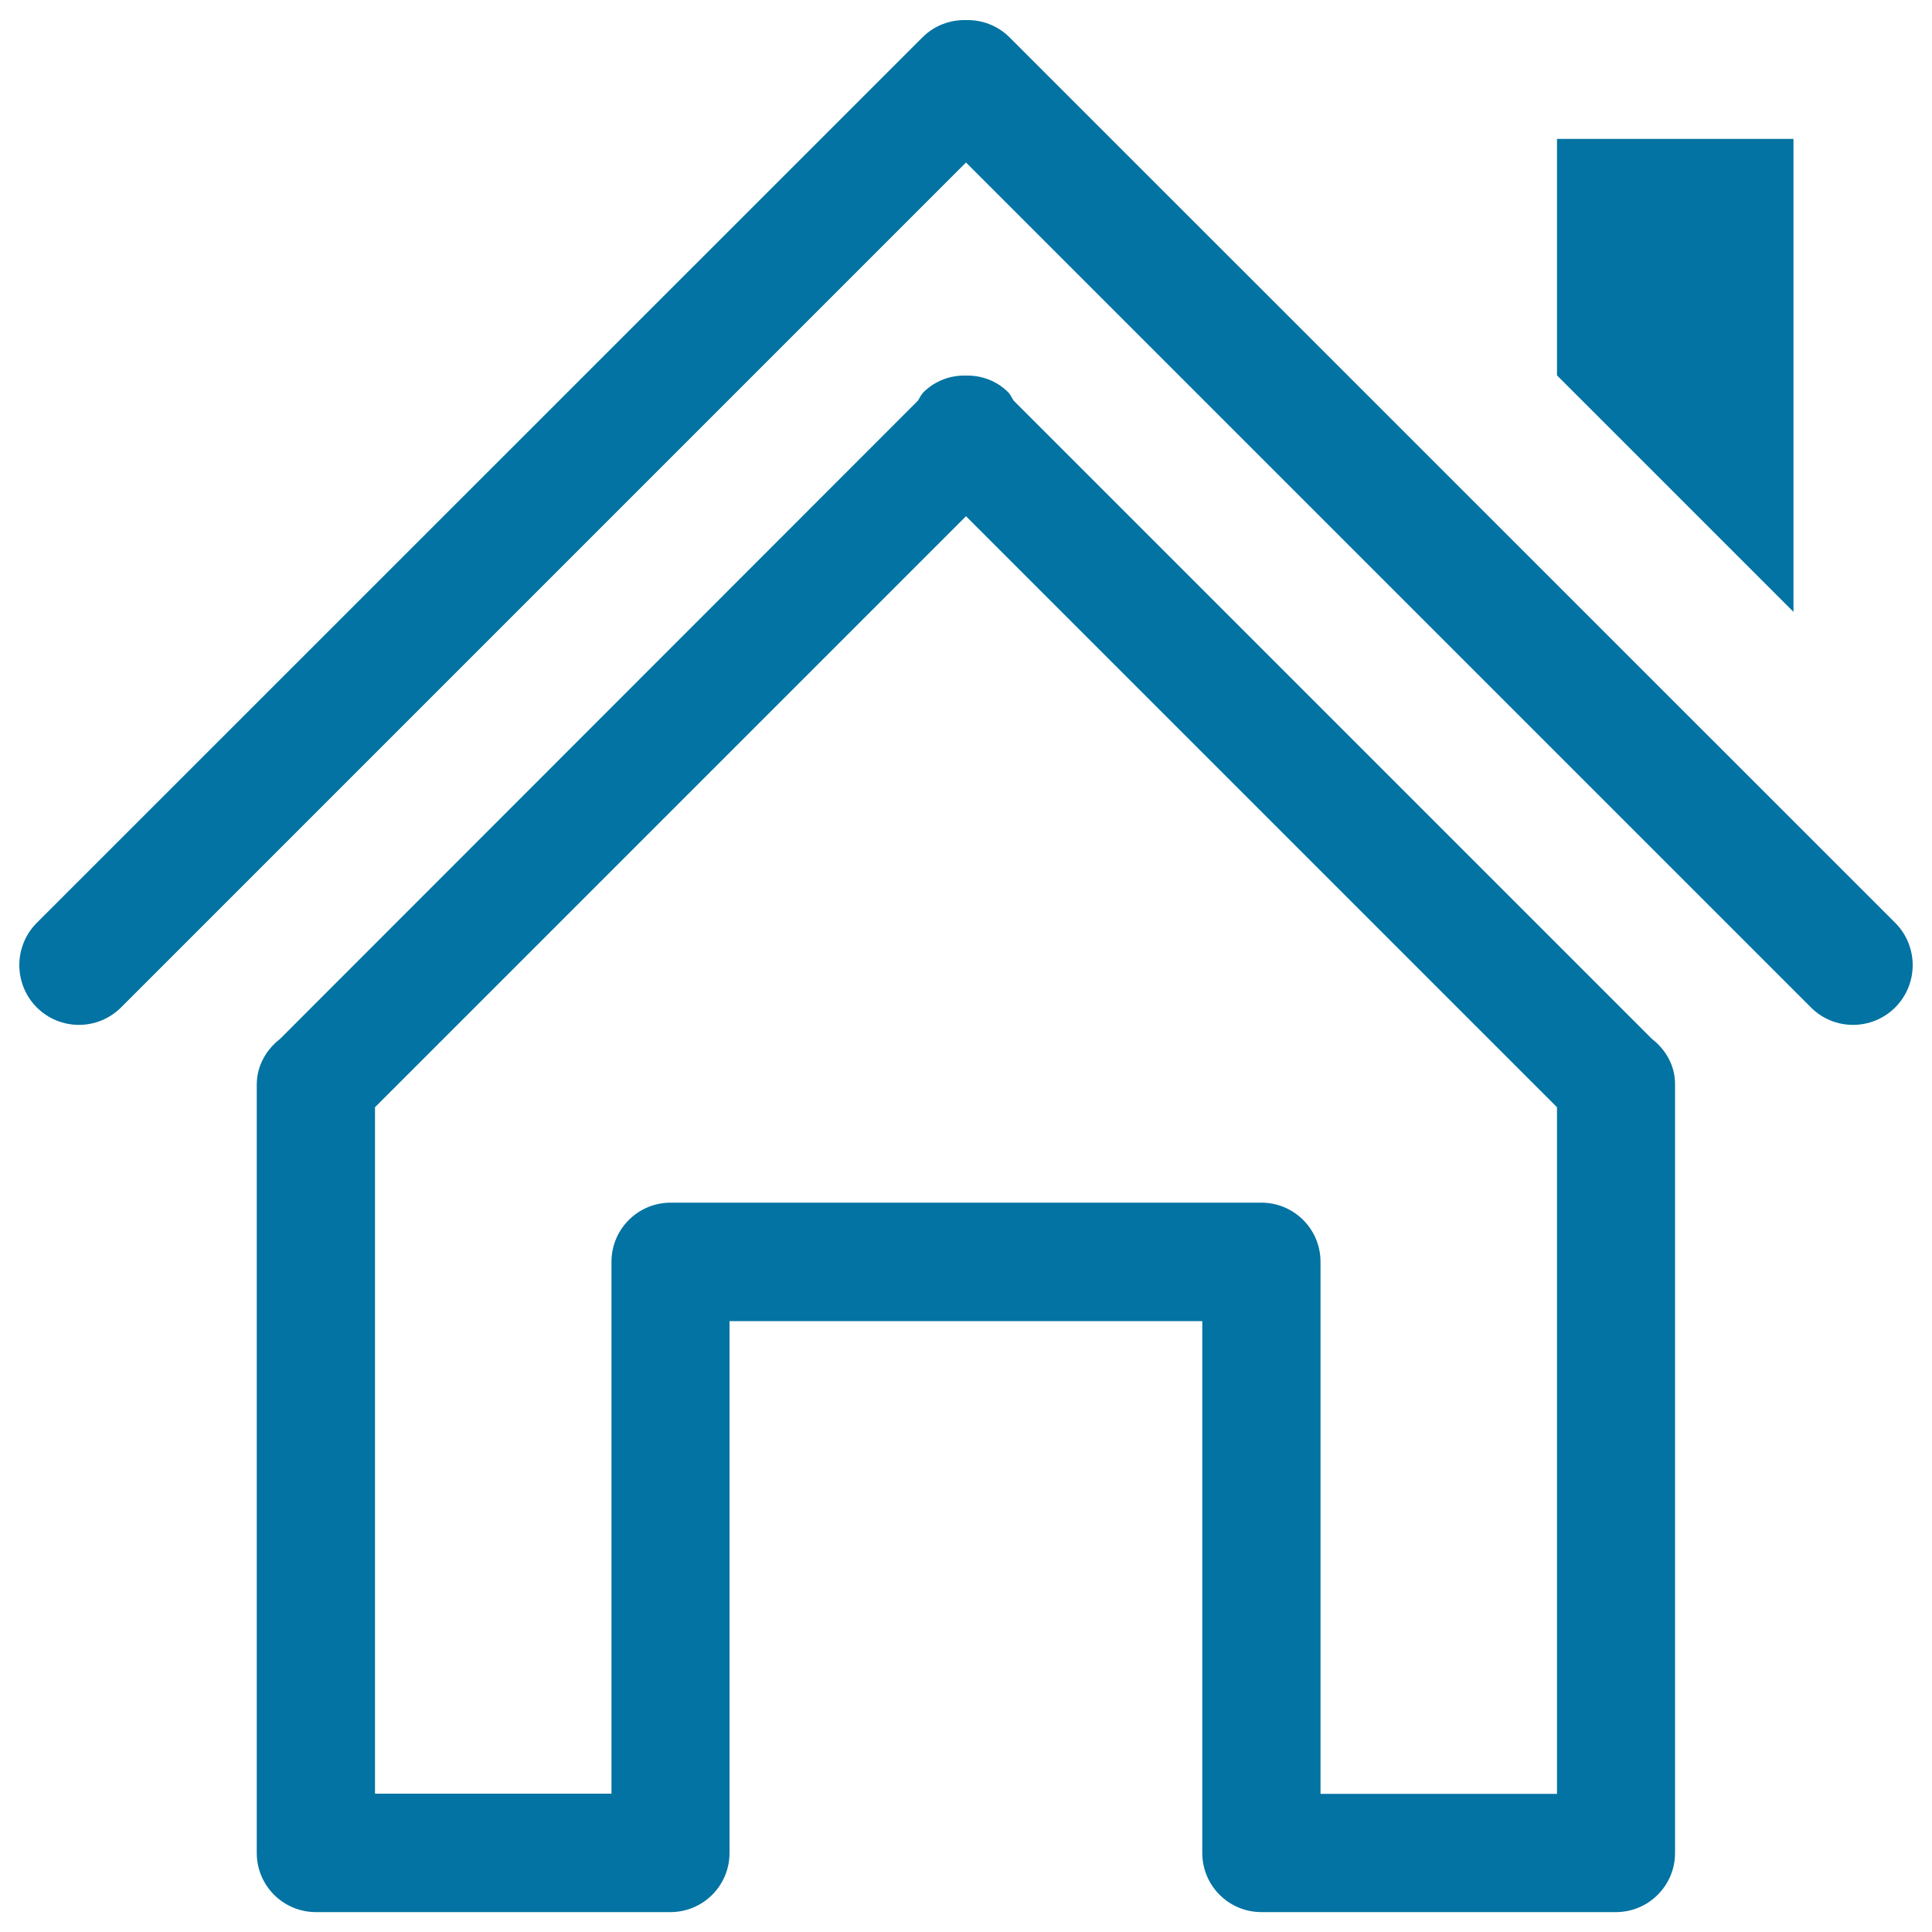 <svg xmlns="http://www.w3.org/2000/svg" viewBox="0 0 1000 1000" style="fill:#0273a2">
<title>Home SVG icon</title>
<g><g id="House"><g><path d="M928.3,71.9H805.9v122.4l122.4,122.4V71.9z M981,477.7L522.5,19.3c-6.2-6.2-14.4-9.1-22.5-8.9c-8.1-0.2-16.3,2.7-22.5,8.9L19,477.7C7,489.8,7,509.3,19,521.4c12.1,12.1,31.6,12.1,43.7,0L500,84.1l437.3,437.3c12,12.1,31.6,12.1,43.7,0C993,509.3,993,489.8,981,477.7z M855,537.7L524.7,207.4c-1-1.4-1.6-3.1-2.9-4.4c-6-6-14-8.8-21.9-8.6c-7.9-0.2-15.8,2.6-21.9,8.6c-1.3,1.3-1.9,2.9-2.9,4.4L145,537.7c-7.2,5.6-12.1,13.9-12.1,23.7v397.7c0,16.9,13.7,30.6,30.6,30.6H347c16.9,0,30.6-13.7,30.6-30.6V683.8h244.7v275.3c0,16.9,13.7,30.6,30.6,30.6h183.5c16.9,0,30.6-13.7,30.6-30.6V561.4C867.1,551.6,862.2,543.3,855,537.7z M805.9,928.5H683.5V653.1c0-16.9-13.7-30.6-30.6-30.6H347.1c-16.9,0-30.6,13.7-30.6,30.6v275.3H194.1V573.1L500,267.2l305.9,305.9V928.5z"/></g></g></g>
</svg>